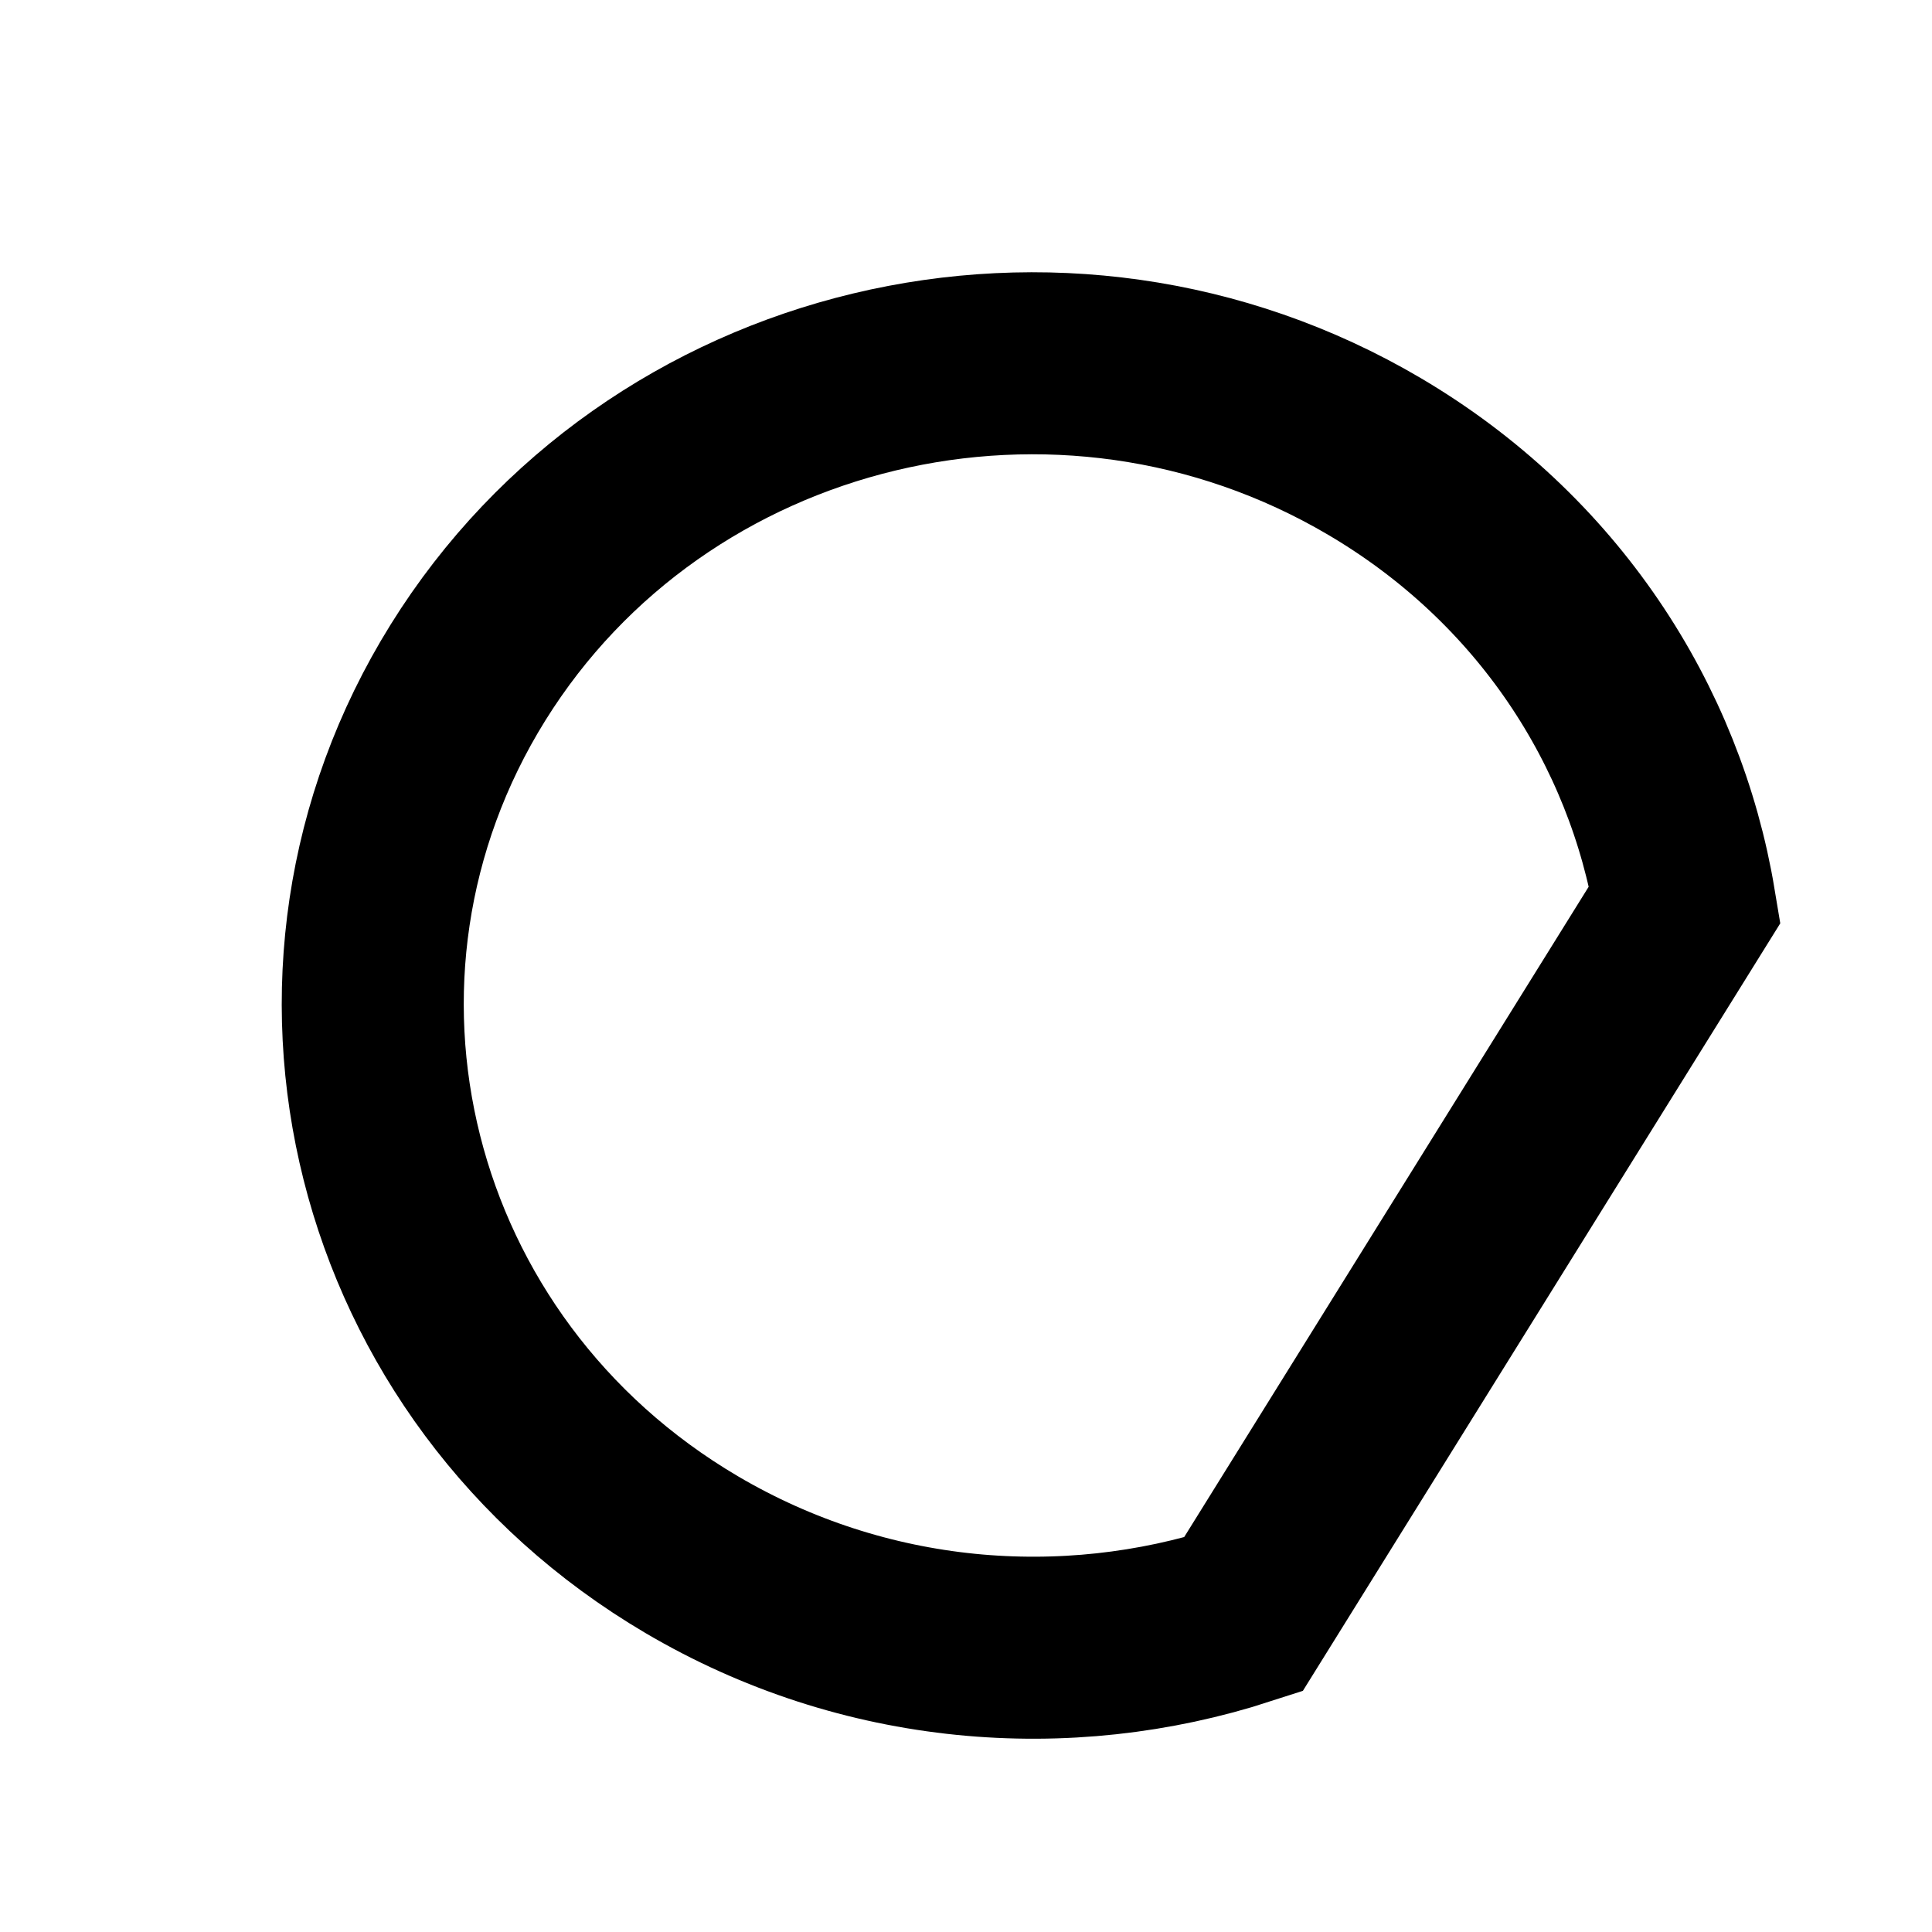 <svg width="70" height="70" viewBox="0 0 70 70" fill="none" xmlns="http://www.w3.org/2000/svg">
<style>
   #logo {
      stroke: #000;
    }
    @media (prefers-color-scheme: dark) {
      #logo {
        stroke: #fff;
      }
    }
  </style>
<path id="logo" d="M49.801 16.539C56.065 20.23 59.965 26.258 61.046 32.768L45.042 58.498C38.614 60.584 31.319 60.014 25.055 56.324C13.715 49.641 10.143 35.32 16.956 24.367C23.769 13.414 38.461 9.856 49.801 16.539Z" stroke-width="6.595"/>
</svg>
